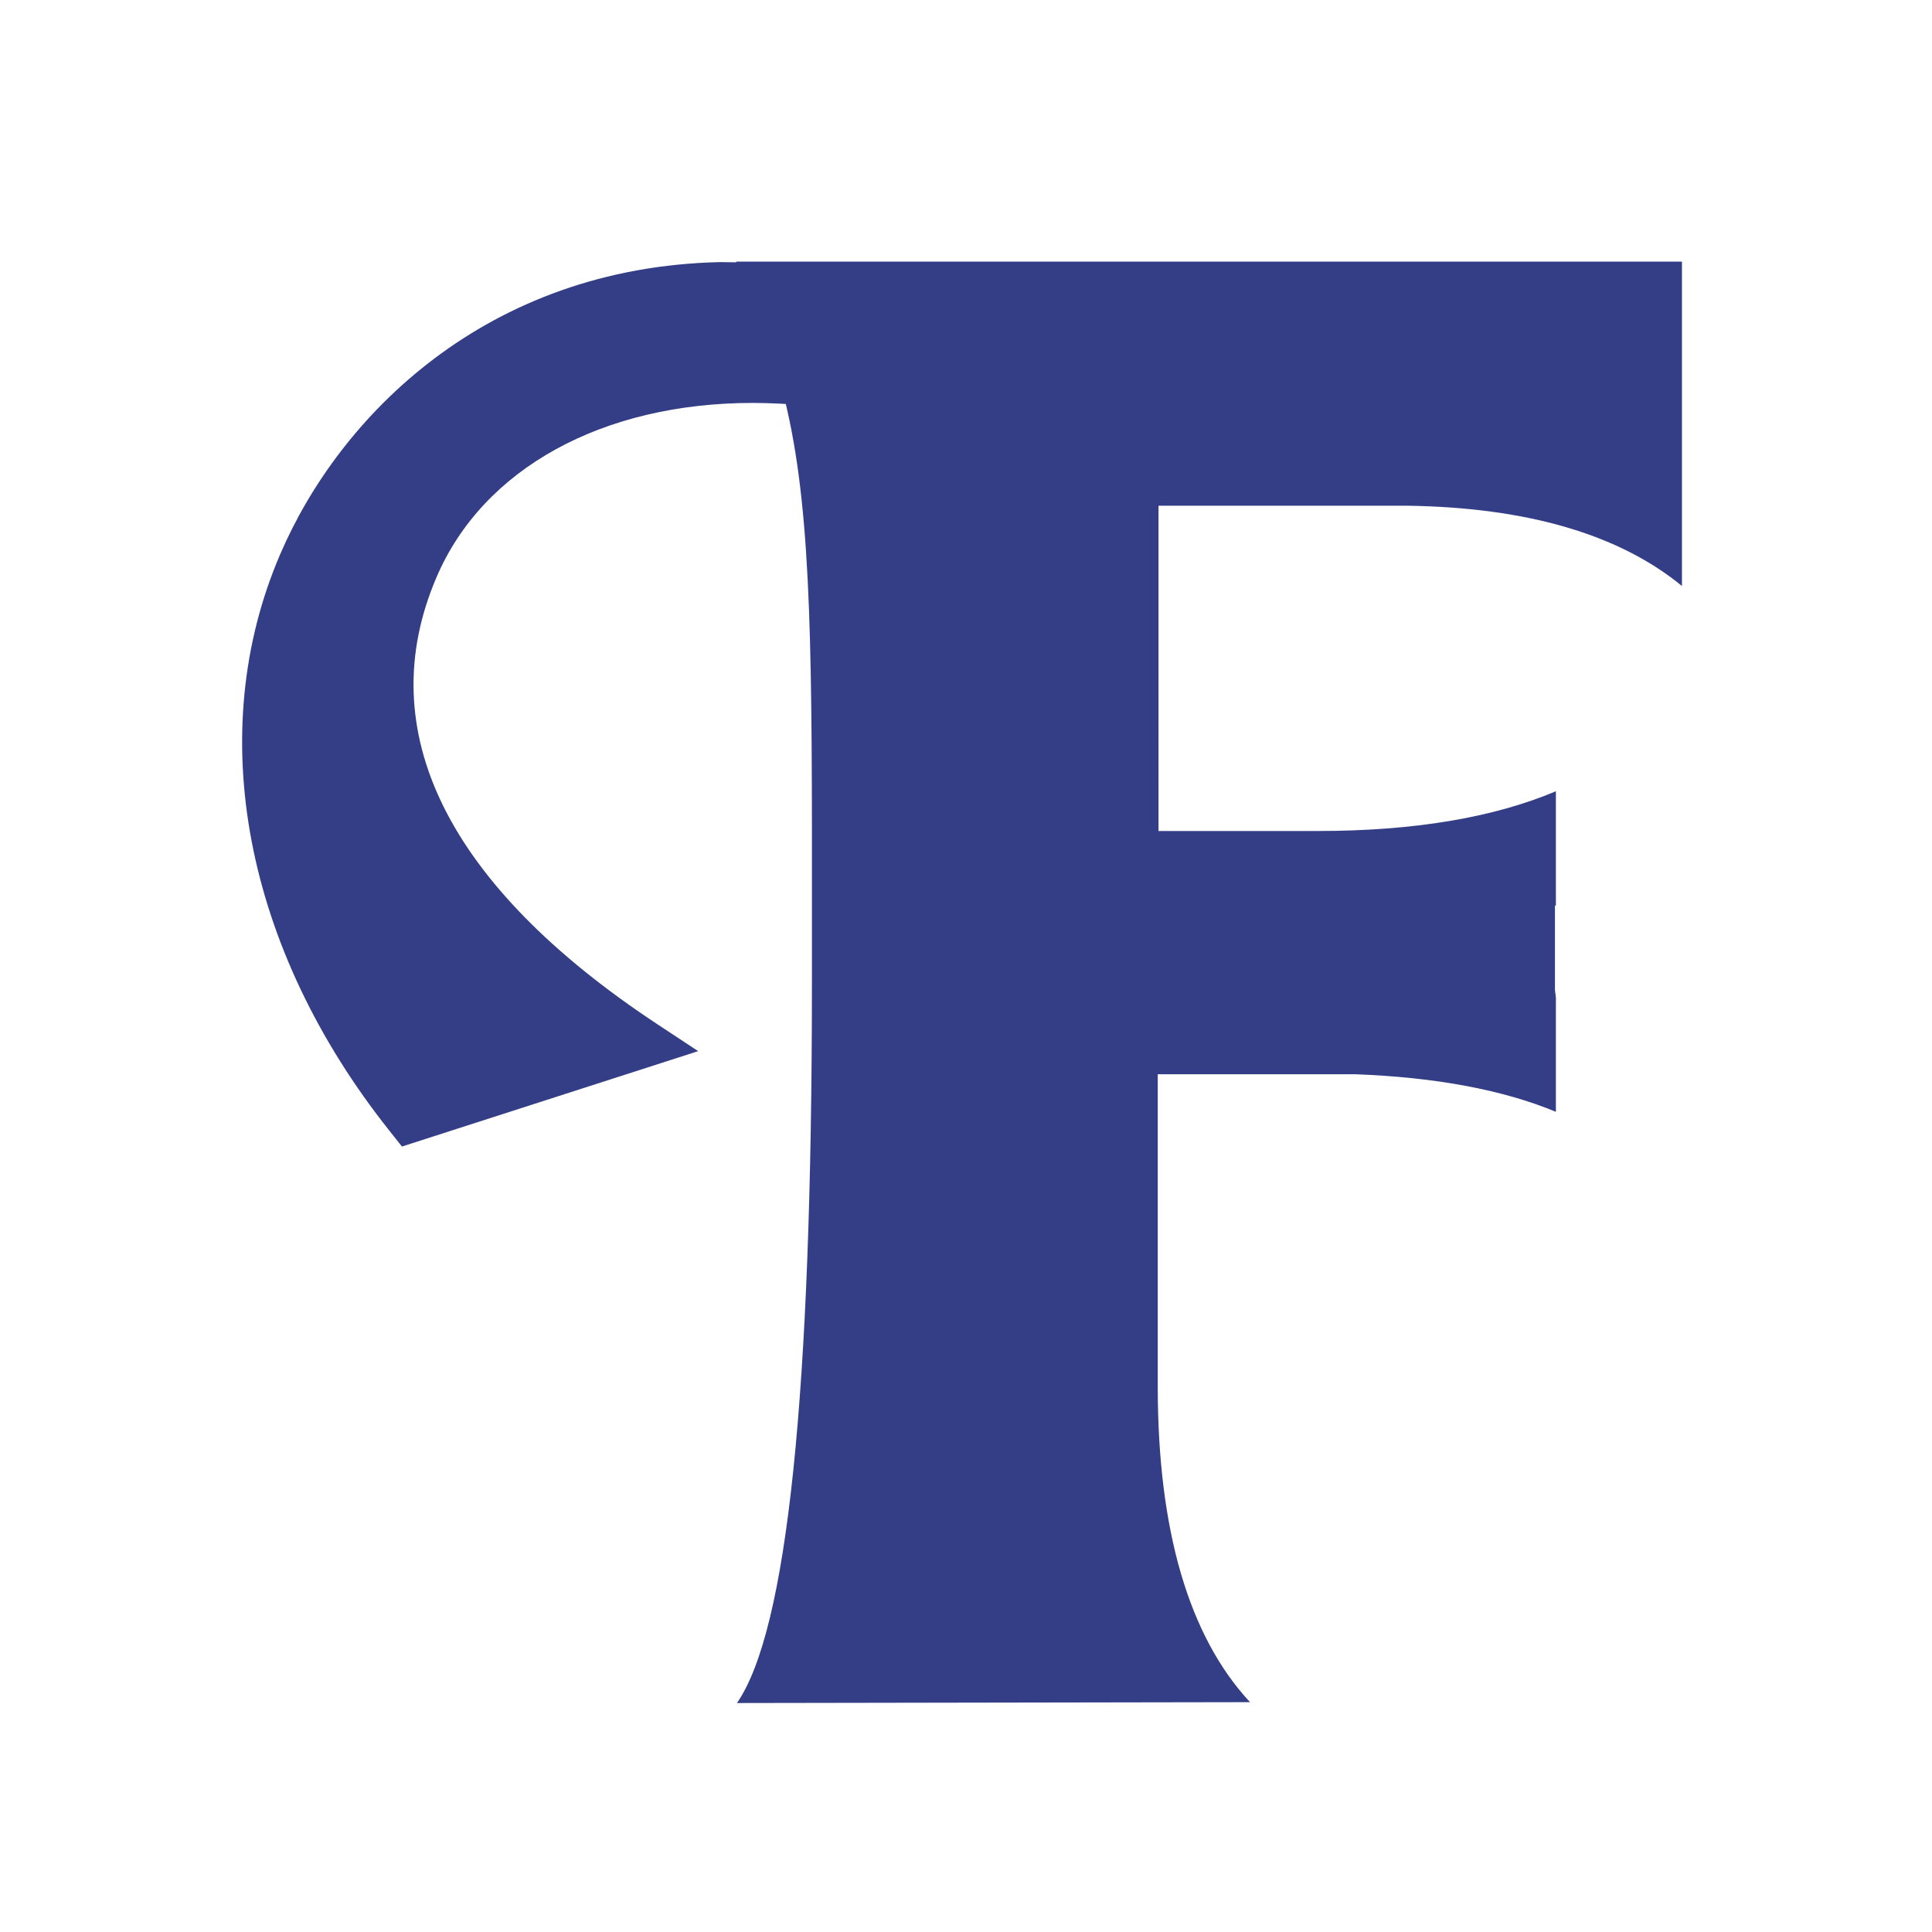 <?xml version="1.0" encoding="UTF-8" standalone="no"?>
<svg
   xmlns:dc="http://purl.org/dc/elements/1.1/"
   xmlns:cc="http://creativecommons.org/ns#"
   xmlns:rdf="http://www.w3.org/1999/02/22-rdf-syntax-ns#"
   xmlns:svg="http://www.w3.org/2000/svg"
   xmlns="http://www.w3.org/2000/svg"
   viewBox="0 0 98.442 98.442"
   height="98.442"
   width="98.442"
   xml:space="preserve"
   id="svg2"
   version="1.1"><defs
     id="defs6"><clipPath
       id="clipPath18"
       clipPathUnits="userSpaceOnUse"><path
         id="path16"
         d="M 0,73.831 H 73.831 V 0 H 0 Z" /></clipPath></defs><g
     transform="matrix(1.333,0,0,-1.333,0,98.442)"
     id="g10"><g
       id="g12"><g
         clip-path="url(#clipPath18)"
         id="g14"><g
           transform="translate(64.292,51.451)"
           id="g20"><path
             id="path22"
             style="fill:#333e86;fill-opacity:1;fill-rule:nonzero;stroke:none"
             d="m 0,0 v 12.398 h -36.158 l 0.021,-0.026 -0.629,0.008 c -8.95,-0.196 -14.557,-5.897 -16.818,-11.172 -2.934,-6.823 -1.368,-15.064 4.189,-22.046 l 0.467,-0.589 11.323,3.646 -1.563,1.031 c -8.042,5.311 -10.958,11.222 -8.436,17.09 1.783,4.16 6.359,6.657 12.082,6.657 0.355,0 0.71,-0.011 1.071,-0.029 l 0.196,-0.011 0.047,-0.203 c 0.962,-4.218 0.958,-9.663 0.951,-19.546 v -2.391 c 0,-15.697 -0.937,-24.727 -2.865,-27.516 l 19.611,0.033 c -2.34,2.518 -3.527,6.576 -3.527,12.075 v 11.928 h 7.525 c 3.089,-0.113 5.672,-0.597 7.694,-1.437 v 4.371 l -0.036,0.285 v 3.227 h 0.036 v 4.37 c -2.387,-1.009 -5.444,-1.519 -9.094,-1.519 h -6.096 V 3.068 h 9.514 C -5.929,3.003 -2.406,1.975 0,0" /></g></g></g></g></svg>